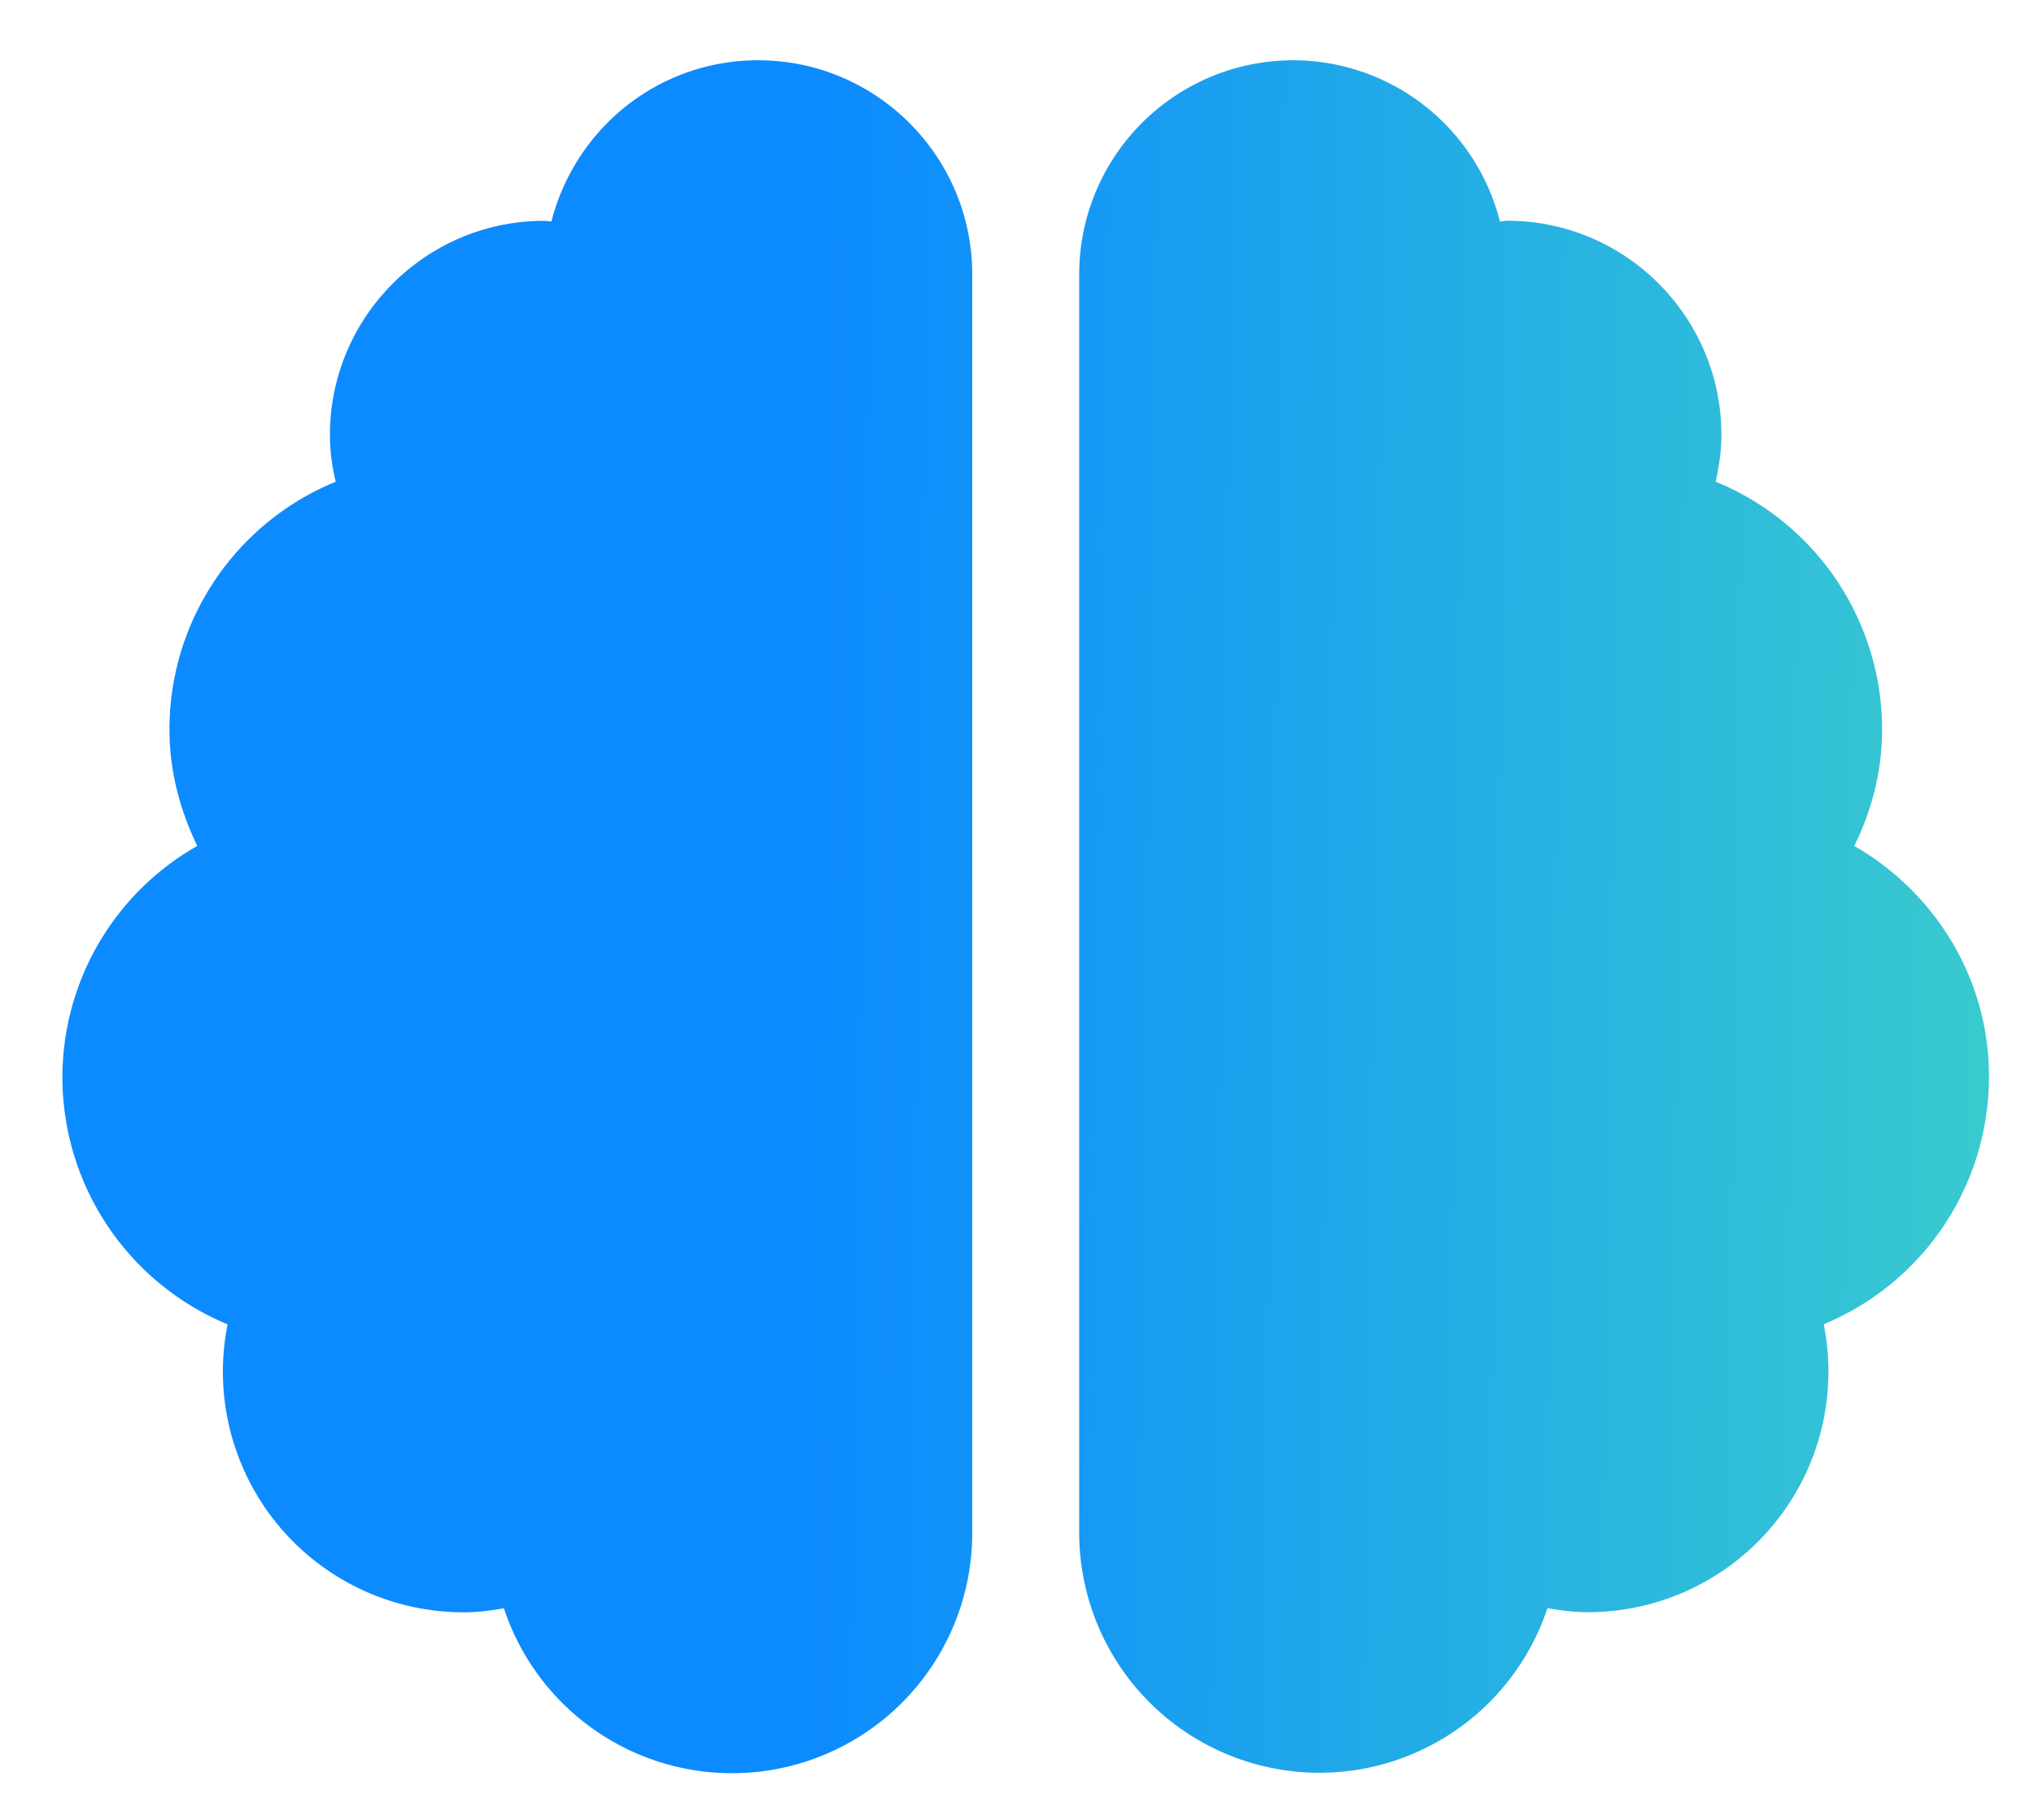<svg width="19" height="17" fill="none" xmlns="http://www.w3.org/2000/svg"><path d="M7.082.563c-.934 0-1.71.64-1.931 1.506-.025 0-.044-.006-.069-.006-1.103 0-2 .897-2 2 0 .15.02.296.054.437a2.5 2.5 0 0 0-1.553 2.312c0 .394.1.76.26 1.09a2.487 2.487 0 0 0-1.26 2.16 2.5 2.5 0 0 0 1.543 2.309 2.248 2.248 0 0 0 2.206 2.69c.129 0 .253-.016.375-.038a2.244 2.244 0 0 0 4.375-.712V2.563c0-1.103-.897-2-2-2Zm11.498 9.499c0-.928-.509-1.728-1.259-2.16.163-.33.26-.696.26-1.09A2.5 2.5 0 0 0 16.027 4.5c.03-.14.053-.288.053-.438 0-1.102-.897-2-2-2-.025 0-.047.007-.069.007a1.994 1.994 0 0 0-1.93-1.506 2 2 0 0 0-2 2V14.31a2.244 2.244 0 0 0 4.374.712c.122.022.247.038.375.038a2.248 2.248 0 0 0 2.206-2.69 2.5 2.5 0 0 0 1.543-2.31Z" fill="url(#a)"/><defs><linearGradient id="a" x1="7.628" y1="7.15" x2="20.556" y2="7.325" gradientUnits="userSpaceOnUse"><stop stop-color="#0C8AFF"/><stop offset=".95" stop-color="#3ED2C9"/></linearGradient></defs></svg>